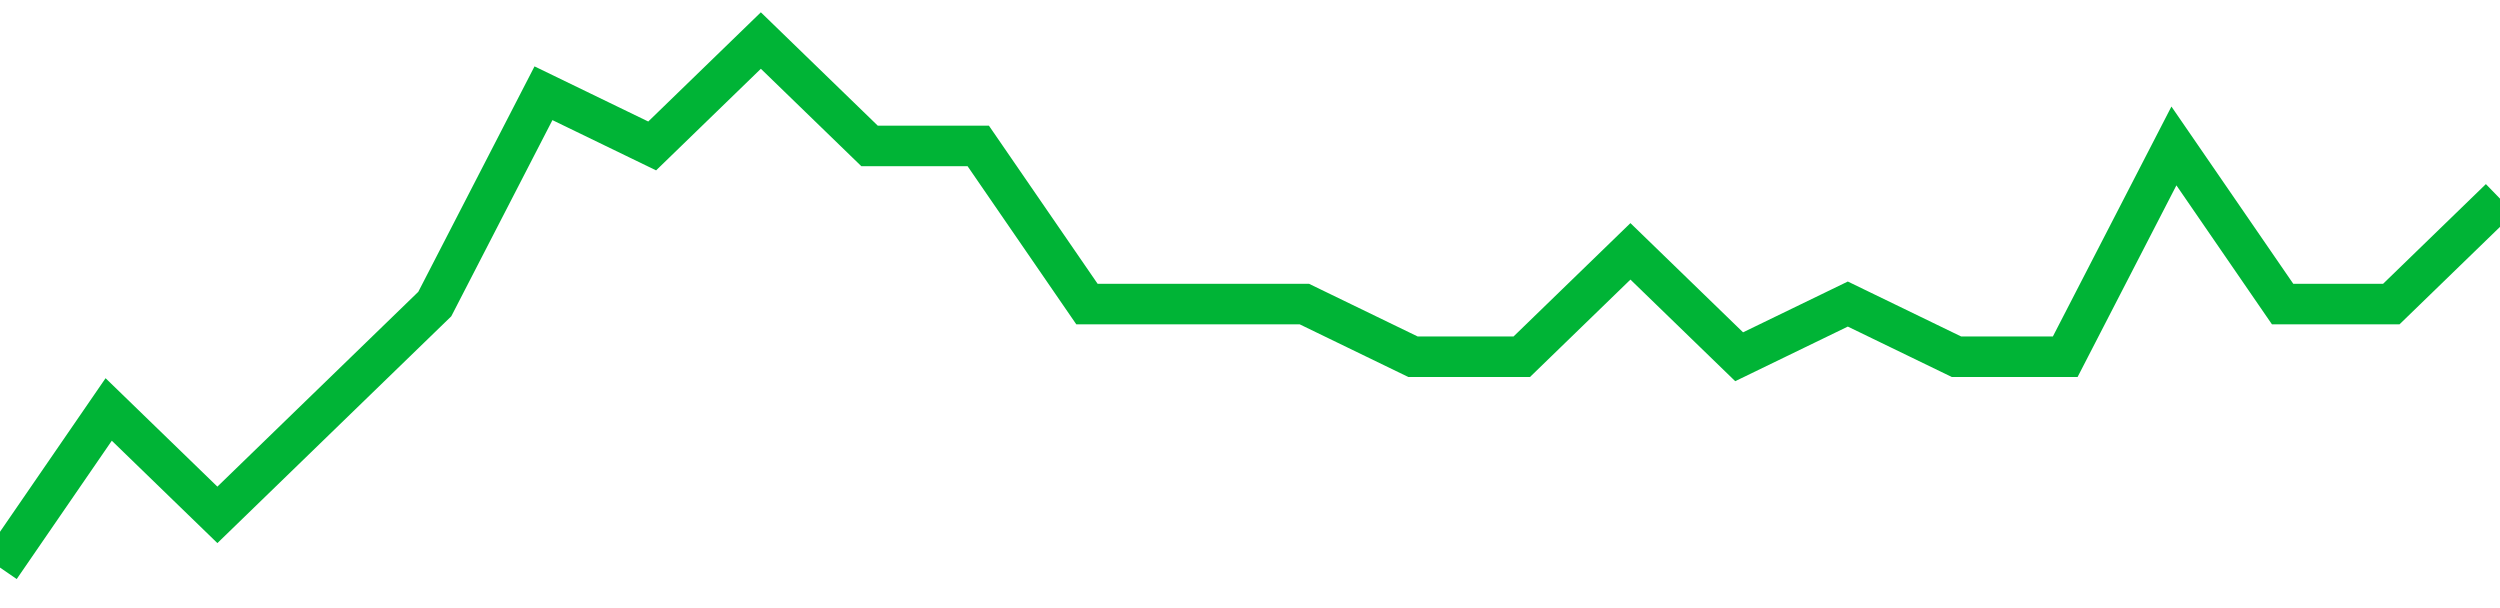 <!-- Generated with https://github.com/jxxe/sparkline/ --><svg viewBox="0 0 185 45" class="sparkline" xmlns="http://www.w3.org/2000/svg"><path class="sparkline--fill" d="M 0 42 L 0 42 L 8.043 30.3 L 16.087 38.1 L 24.13 30.3 L 32.174 22.5 L 40.217 6.9 L 48.261 10.8 L 56.304 3 L 64.348 10.8 L 72.391 10.8 L 80.435 22.5 L 88.478 22.5 L 96.522 22.5 L 104.565 26.4 L 112.609 26.4 L 120.652 18.6 L 128.696 26.4 L 136.739 22.5 L 144.783 26.4 L 152.826 26.4 L 160.87 10.8 L 168.913 22.5 L 176.957 22.5 L 185 14.7 V 45 L 0 45 Z" stroke="none" fill="none" ></path><path class="sparkline--line" d="M 0 42 L 0 42 L 8.043 30.3 L 16.087 38.1 L 24.13 30.3 L 32.174 22.5 L 40.217 6.9 L 48.261 10.8 L 56.304 3 L 64.348 10.8 L 72.391 10.8 L 80.435 22.5 L 88.478 22.5 L 96.522 22.5 L 104.565 26.4 L 112.609 26.4 L 120.652 18.6 L 128.696 26.4 L 136.739 22.5 L 144.783 26.4 L 152.826 26.4 L 160.87 10.8 L 168.913 22.5 L 176.957 22.5 L 185 14.7" fill="none" stroke-width="3" stroke="#00B436" ></path></svg>